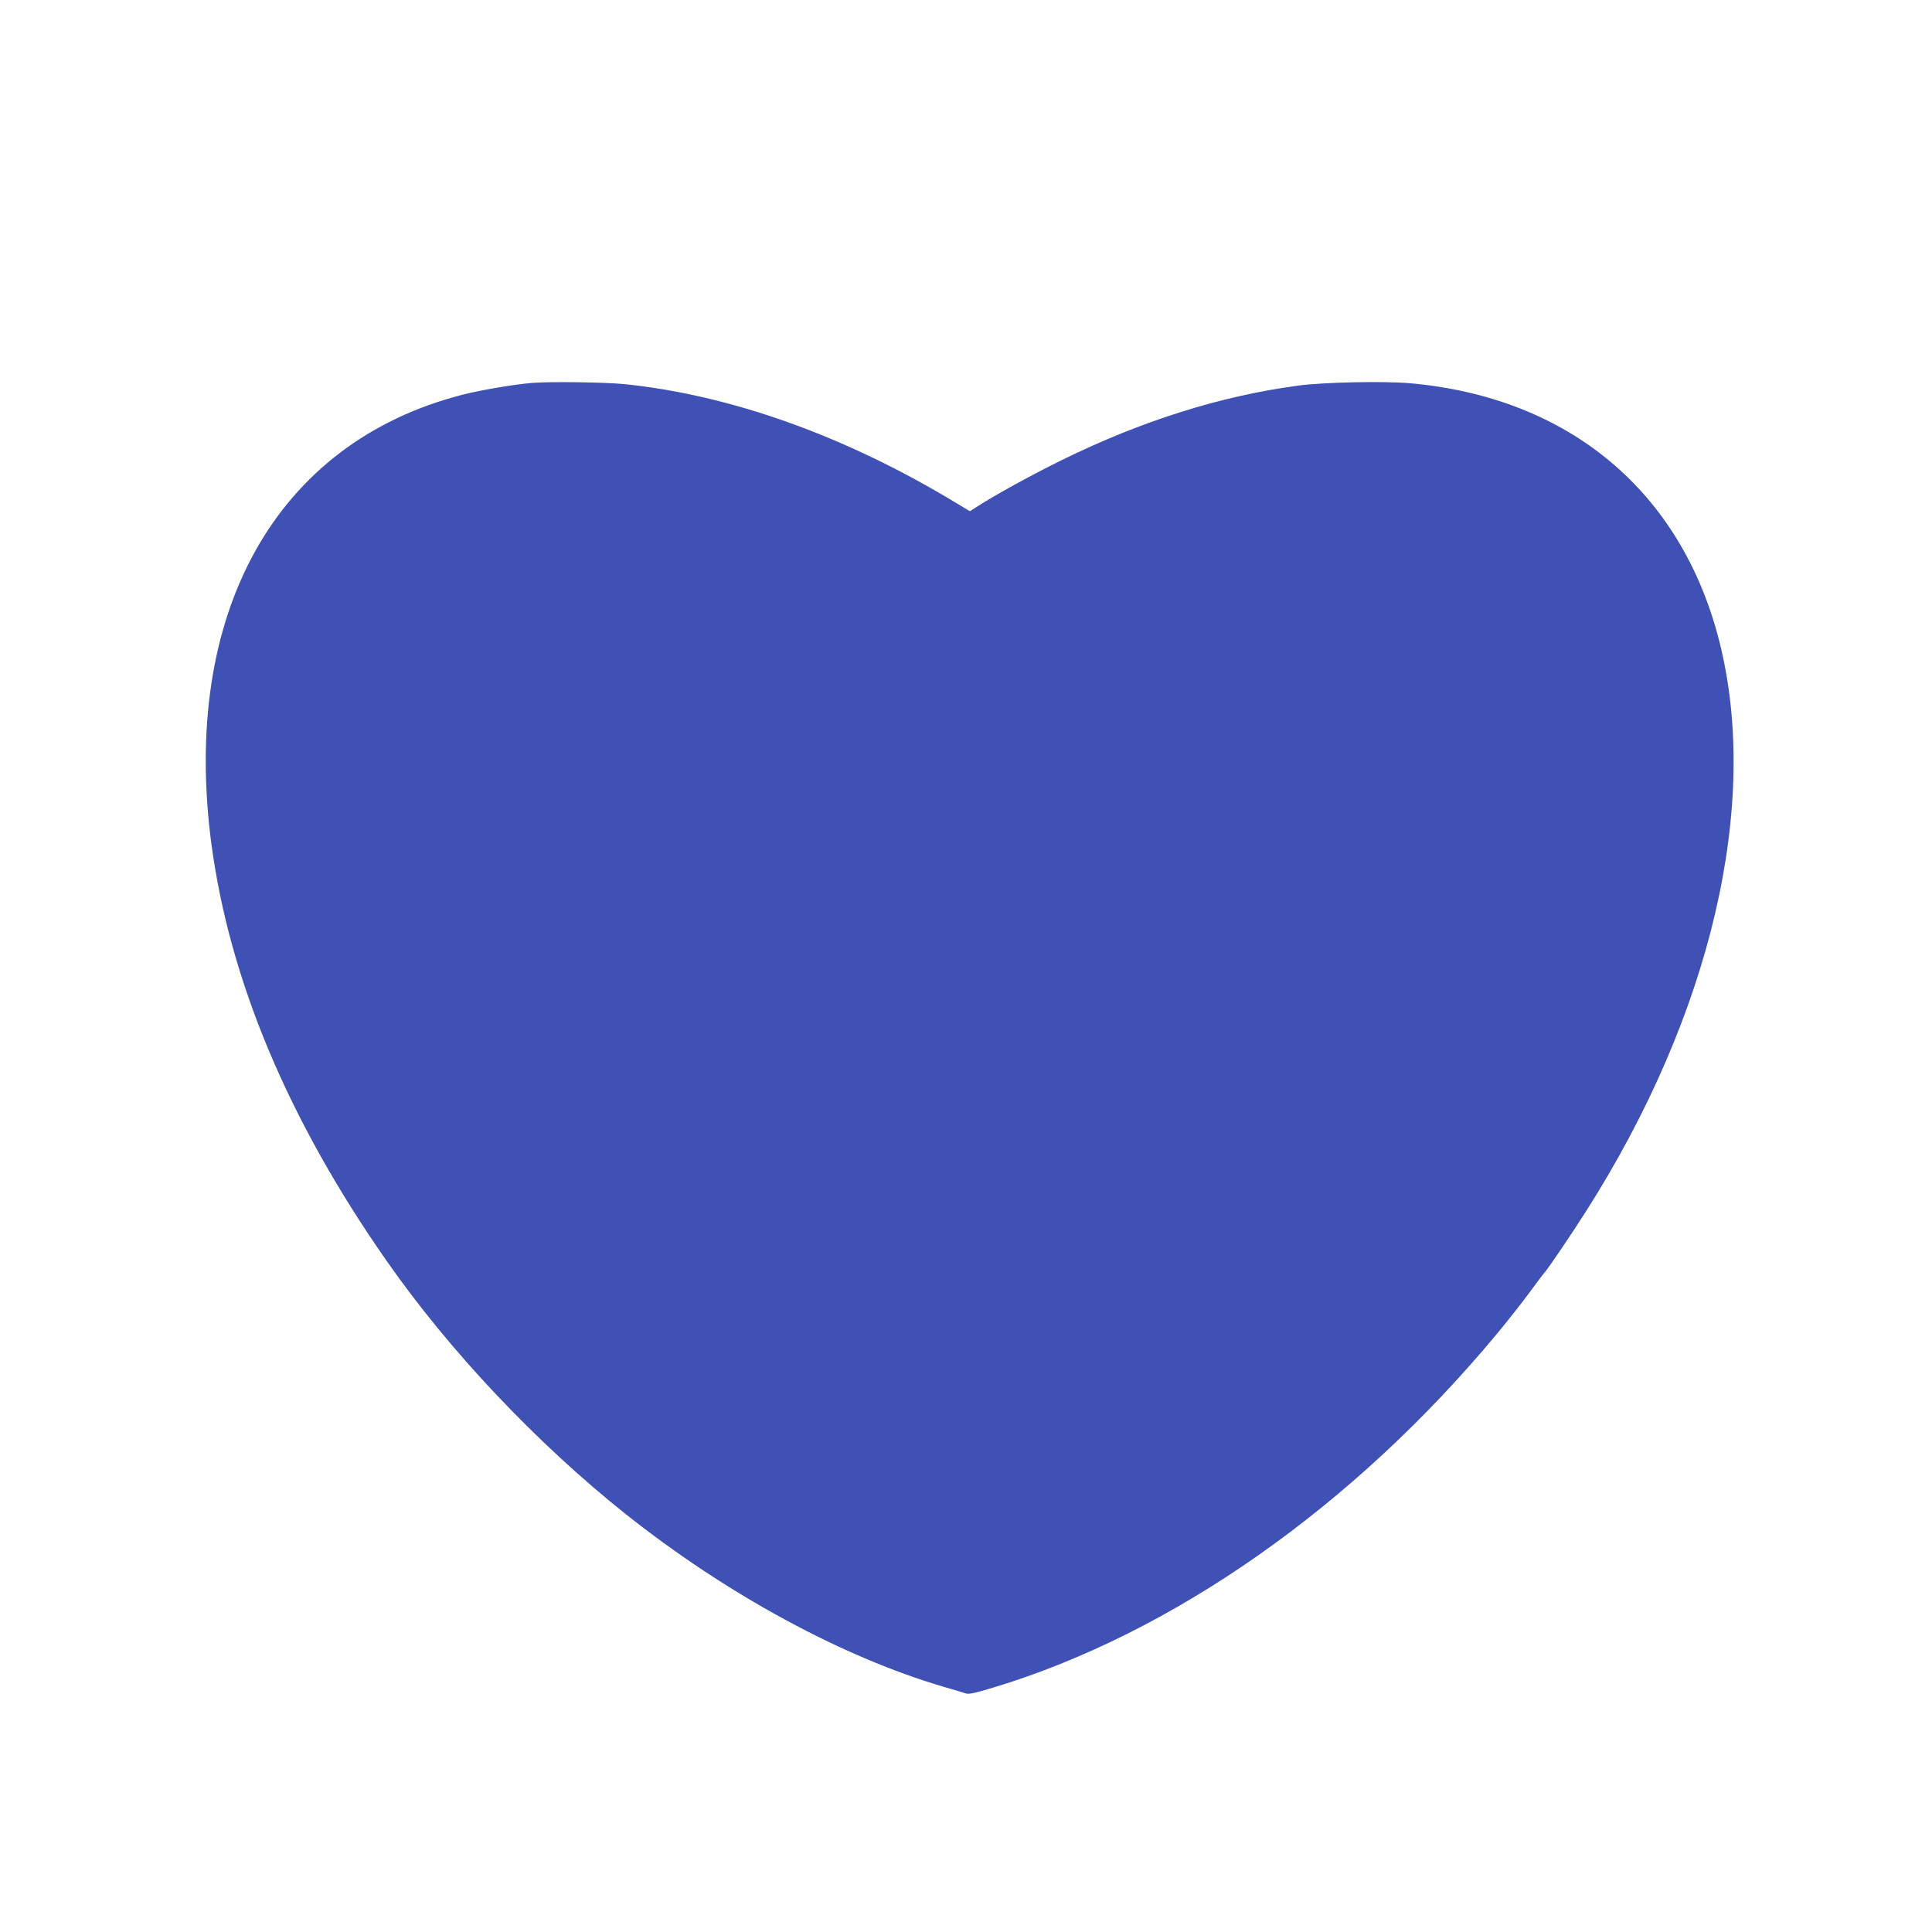 <?xml version="1.0" standalone="no"?>
<!DOCTYPE svg PUBLIC "-//W3C//DTD SVG 20010904//EN"
 "http://www.w3.org/TR/2001/REC-SVG-20010904/DTD/svg10.dtd">
<svg version="1.0" xmlns="http://www.w3.org/2000/svg"
 width="1280pt" height="1280pt" viewBox="0 0 1280 1280"
 preserveAspectRatio="xMidYMid meet">
<g transform="translate(0,1280) scale(0.1,-0.1)"
fill="#3f51b5" stroke="none">
<path d="M3525 10263 c-122 -10 -343 -48 -460 -78 -1238 -317 -1868 -1447
-1664 -2980 121 -901 509 -1826 1158 -2755 418 -600 997 -1212 1586 -1681 668
-530 1428 -944 2105 -1144 69 -20 137 -40 151 -45 19 -6 67 5 185 41 1185 359
2383 1201 3329 2339 71 85 168 209 217 275 48 66 94 127 102 135 25 28 178
254 274 405 831 1305 1157 2703 882 3780 -253 992 -998 1613 -2049 1706 -173
15 -574 7 -741 -16 -512 -68 -1039 -234 -1567 -494 -201 -99 -436 -228 -557
-306 l-50 -32 -87 52 c-731 444 -1492 717 -2201 790 -133 13 -495 18 -613 8z"/>
</g>
</svg>
